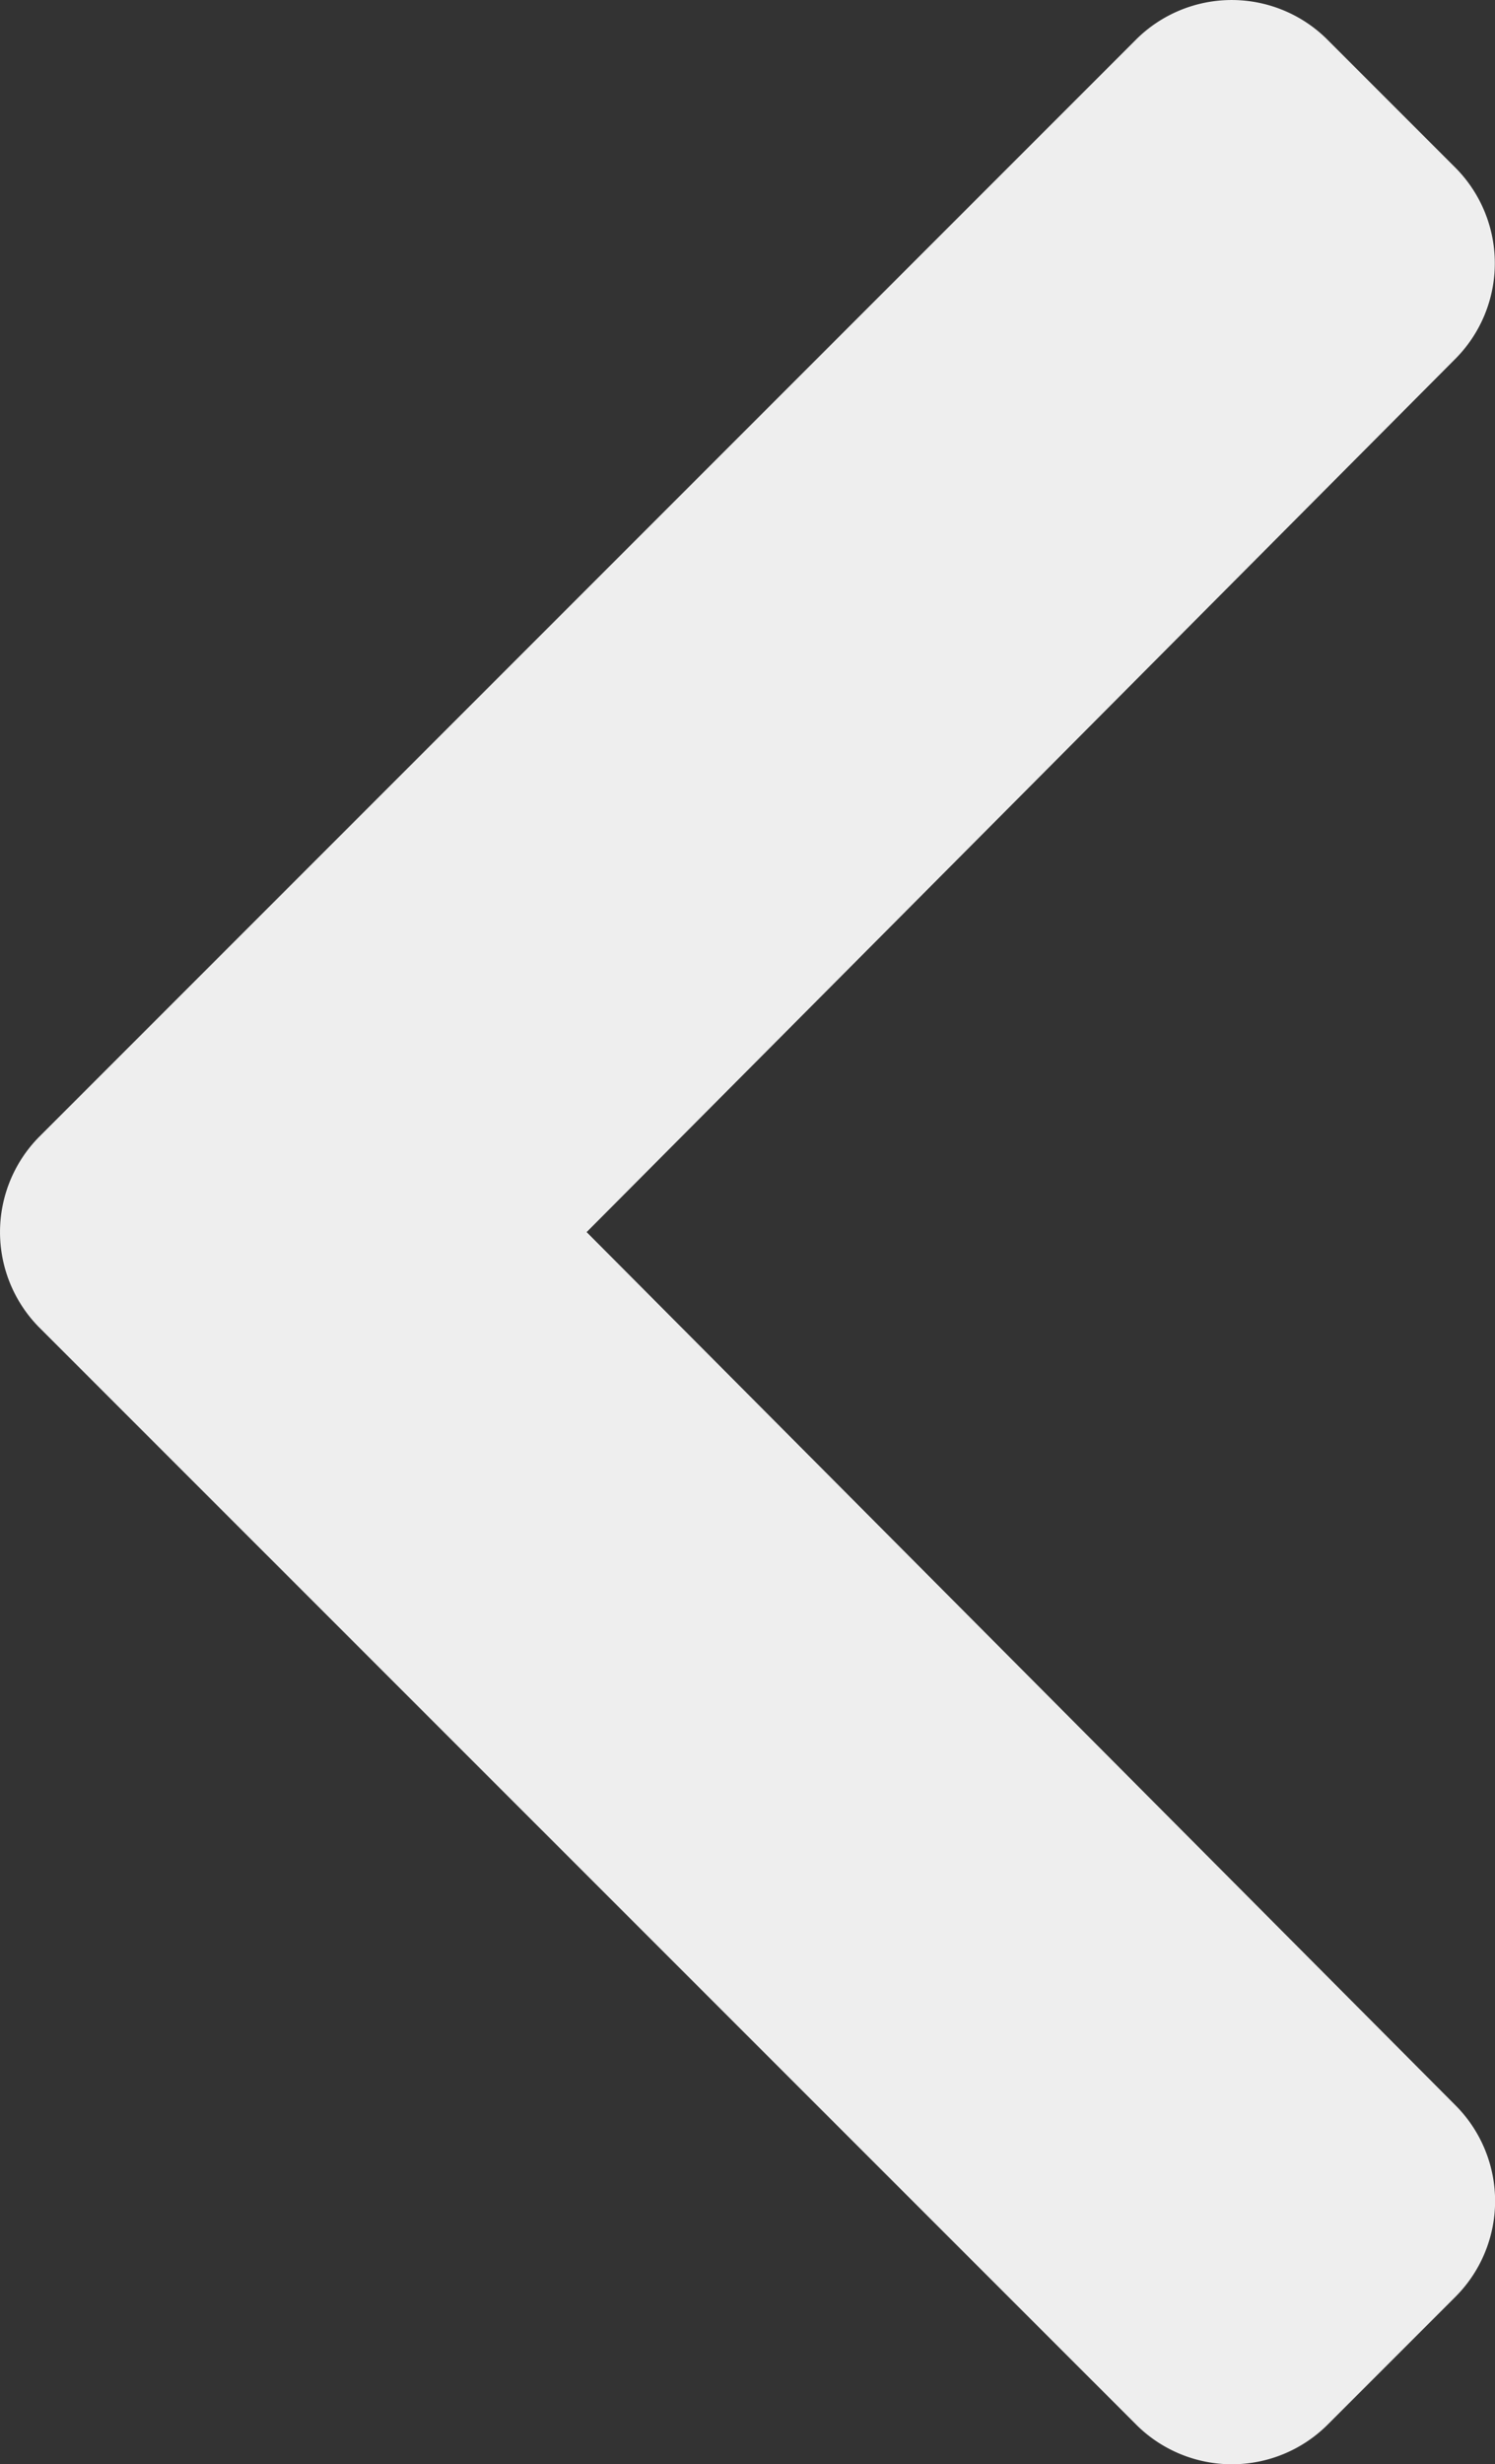 <svg xmlns="http://www.w3.org/2000/svg" width="18.634" height="30.704" viewBox="0 0 18.634 30.704">
  <rect x="0" y="0" width="18.634" height="30.704" fill="#333333" stroke="none"/>
  <path id="Icon_awesome-chevron-left" data-name="Icon awesome-chevron-left" d="M2.427,16.807,16.092,3.142a1.688,1.688,0,0,1,2.386,0l1.594,1.594a1.688,1.688,0,0,1,0,2.384L9.245,18l10.83,10.881a1.687,1.687,0,0,1,0,2.384l-1.594,1.594a1.688,1.688,0,0,1-2.386,0L2.427,19.193A1.688,1.688,0,0,1,2.427,16.807Z" transform="translate(-1.933 -2.648)" fill="#eee"/>
</svg>

